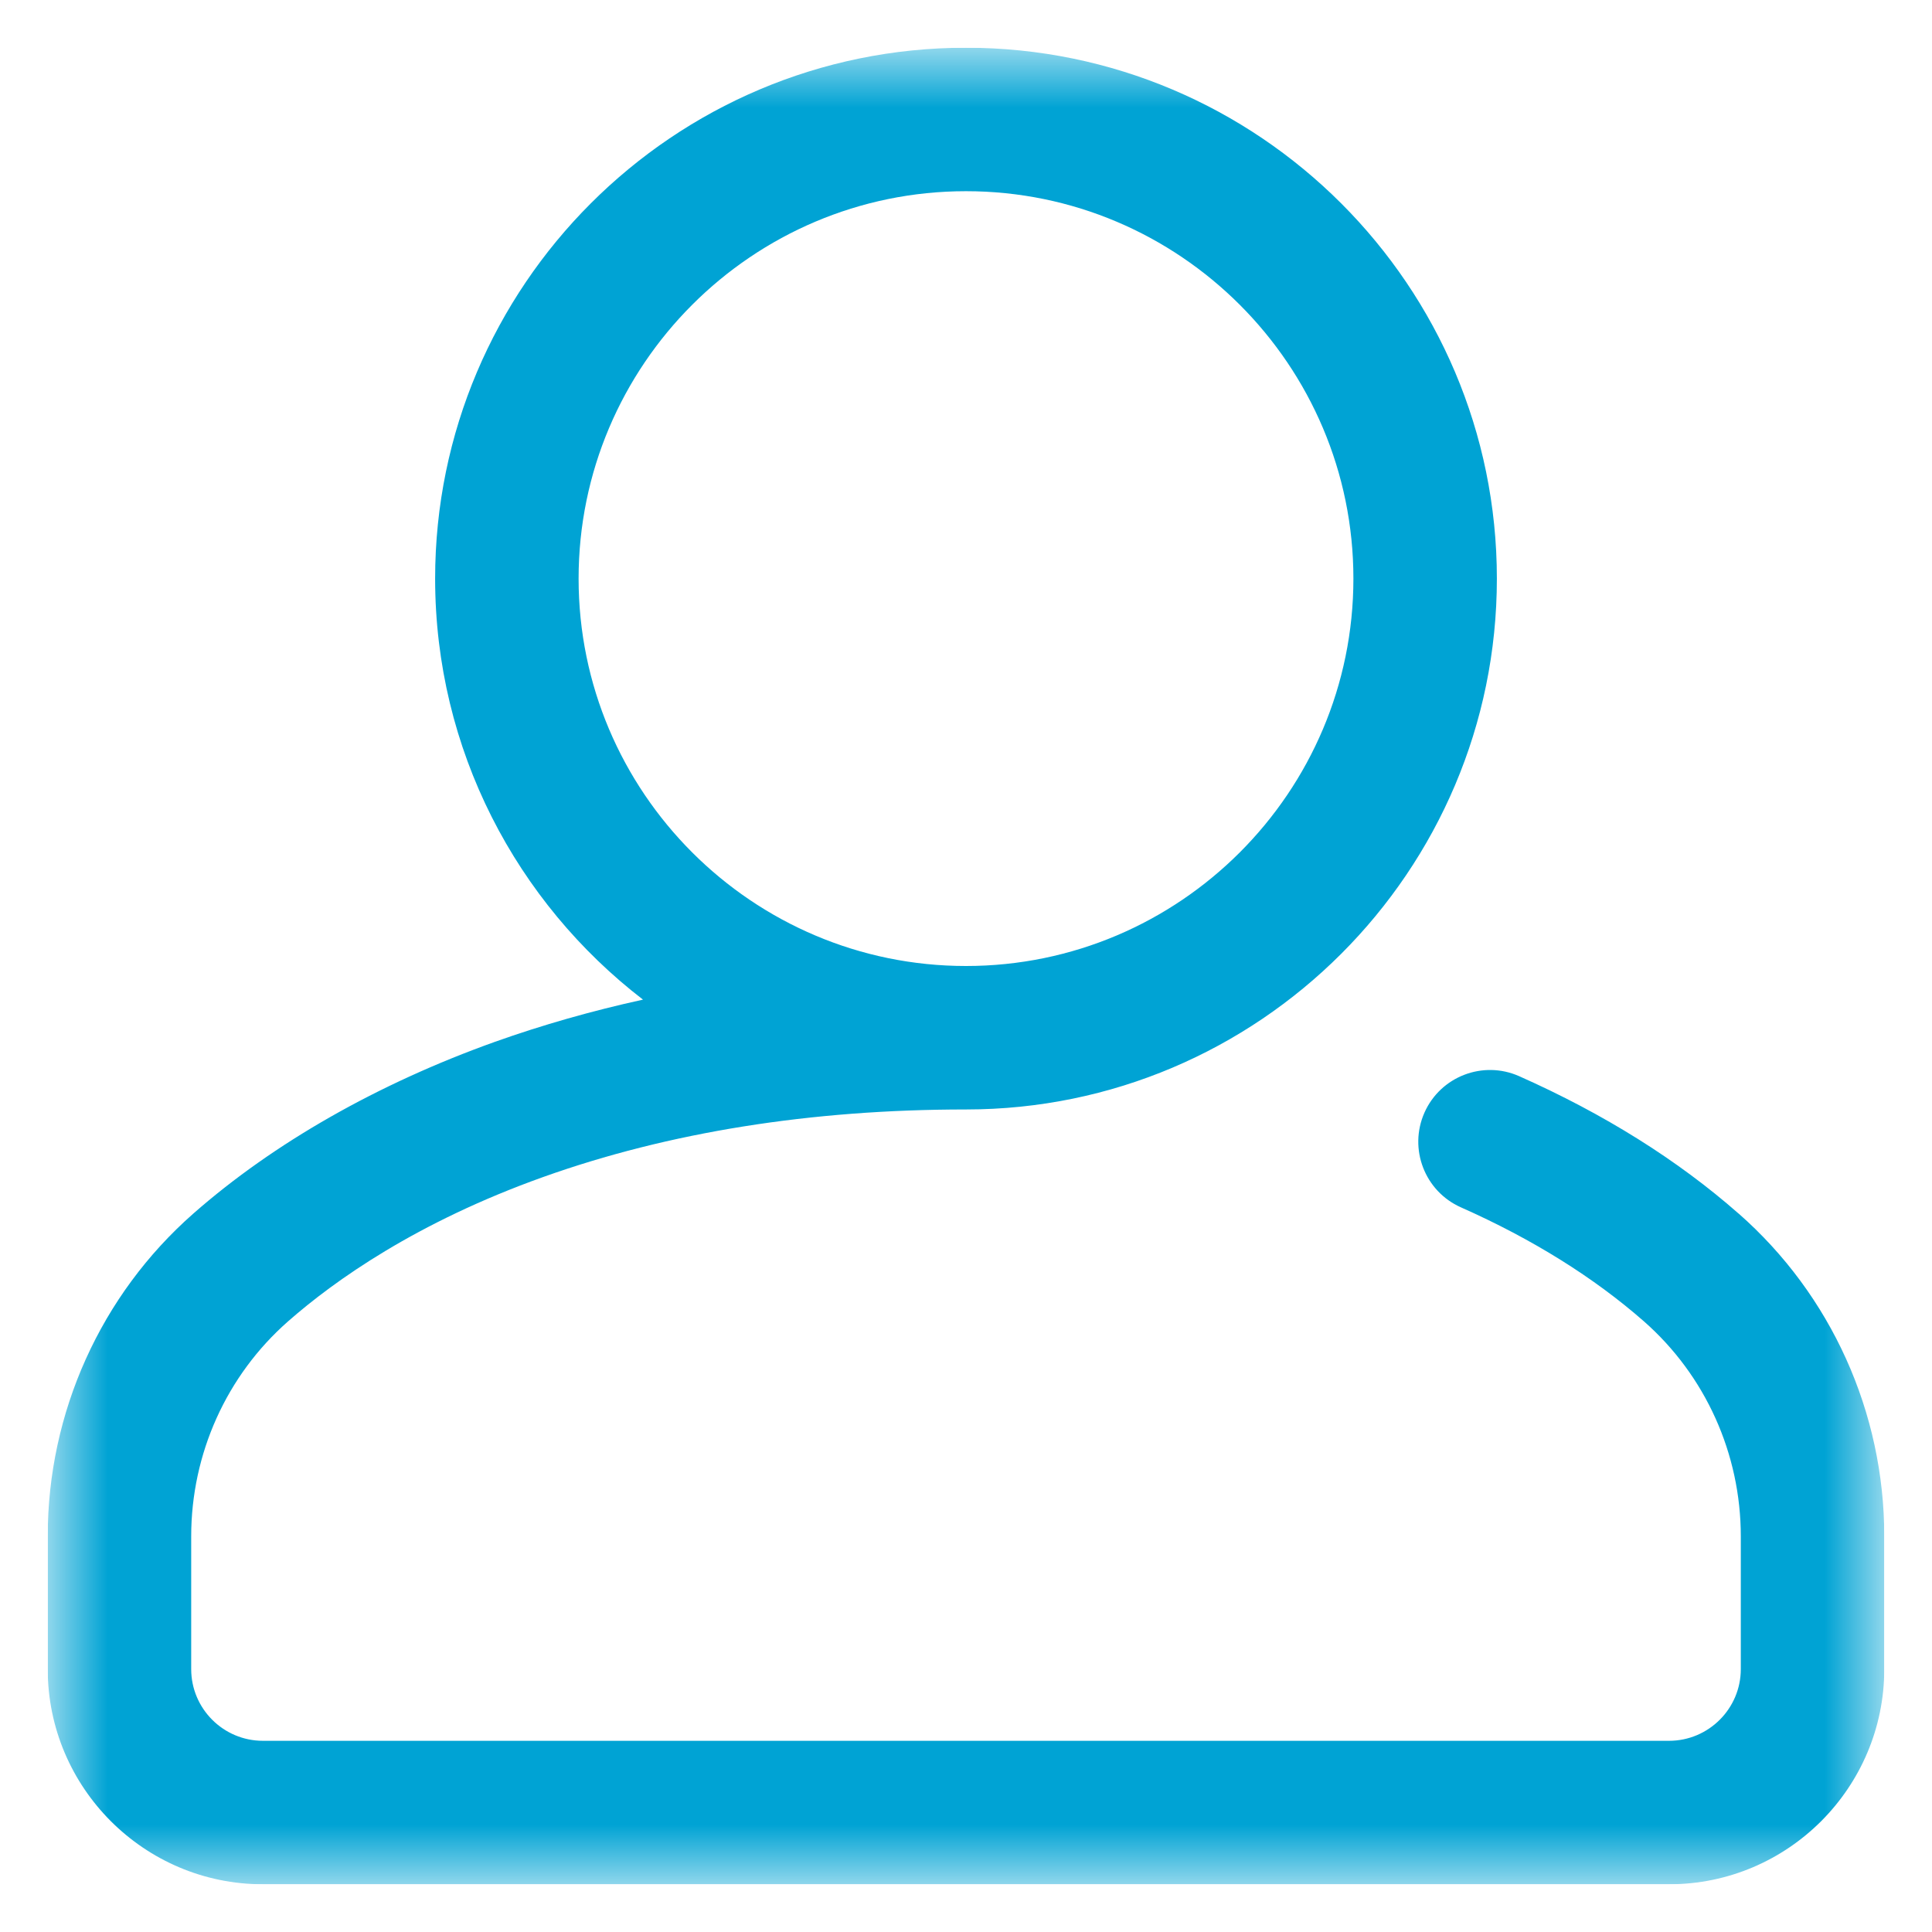 <svg width="27" height="27" viewBox="0 0 27 27" fill="none" xmlns="http://www.w3.org/2000/svg">
<g clip-path="url(#clip0_8381_3418)">
<mask id="mask0_8381_3418" style="mask-type:luminance" maskUnits="userSpaceOnUse" x="0" y="0" width="27" height="27">
<path d="M26.333 0.667H0.667V26.333H26.333V0.667Z" fill="white"/>
</mask>
<g mask="url(#mask0_8381_3418)">
<path d="M24.297 16.96C23.447 16.212 22.415 15.566 21.231 15.04C20.725 14.815 20.132 15.043 19.907 15.549C19.683 16.055 19.91 16.648 20.417 16.873C21.415 17.316 22.275 17.853 22.974 18.466C23.834 19.222 24.328 20.317 24.328 21.471V23.326C24.328 23.878 23.878 24.328 23.325 24.328H3.674C3.122 24.328 2.672 23.879 2.672 23.326V21.471C2.672 20.317 3.165 19.222 4.026 18.466C4.676 17.895 5.822 17.081 7.591 16.449C9.344 15.823 11.332 15.505 13.5 15.505C17.591 15.505 20.919 12.177 20.919 8.086C20.919 3.995 17.591 0.667 13.5 0.667C9.409 0.667 6.081 3.995 6.081 8.086C6.081 10.48 7.221 12.612 8.986 13.97C8.27 14.127 7.579 14.324 6.916 14.56C5.28 15.145 3.823 15.975 2.703 16.959C1.409 18.096 0.667 19.74 0.667 21.471V23.325C0.667 24.984 2.016 26.333 3.674 26.333H23.326C24.984 26.333 26.333 24.984 26.333 23.325V21.471C26.333 19.74 25.591 18.096 24.297 16.959V16.96ZM8.086 8.086C8.086 5.101 10.514 2.672 13.5 2.672C16.485 2.672 18.914 5.101 18.914 8.086C18.914 11.071 16.485 13.5 13.5 13.5C10.514 13.5 8.086 11.071 8.086 8.086Z" fill="#00A3D4"/>
</g>
</g>
<defs>
<clipPath id="clip0_8381_3418">
<rect width="25.667" height="25.667" fill="white" transform="translate(0.667 0.667)"/>
</clipPath>
</defs>
</svg>
